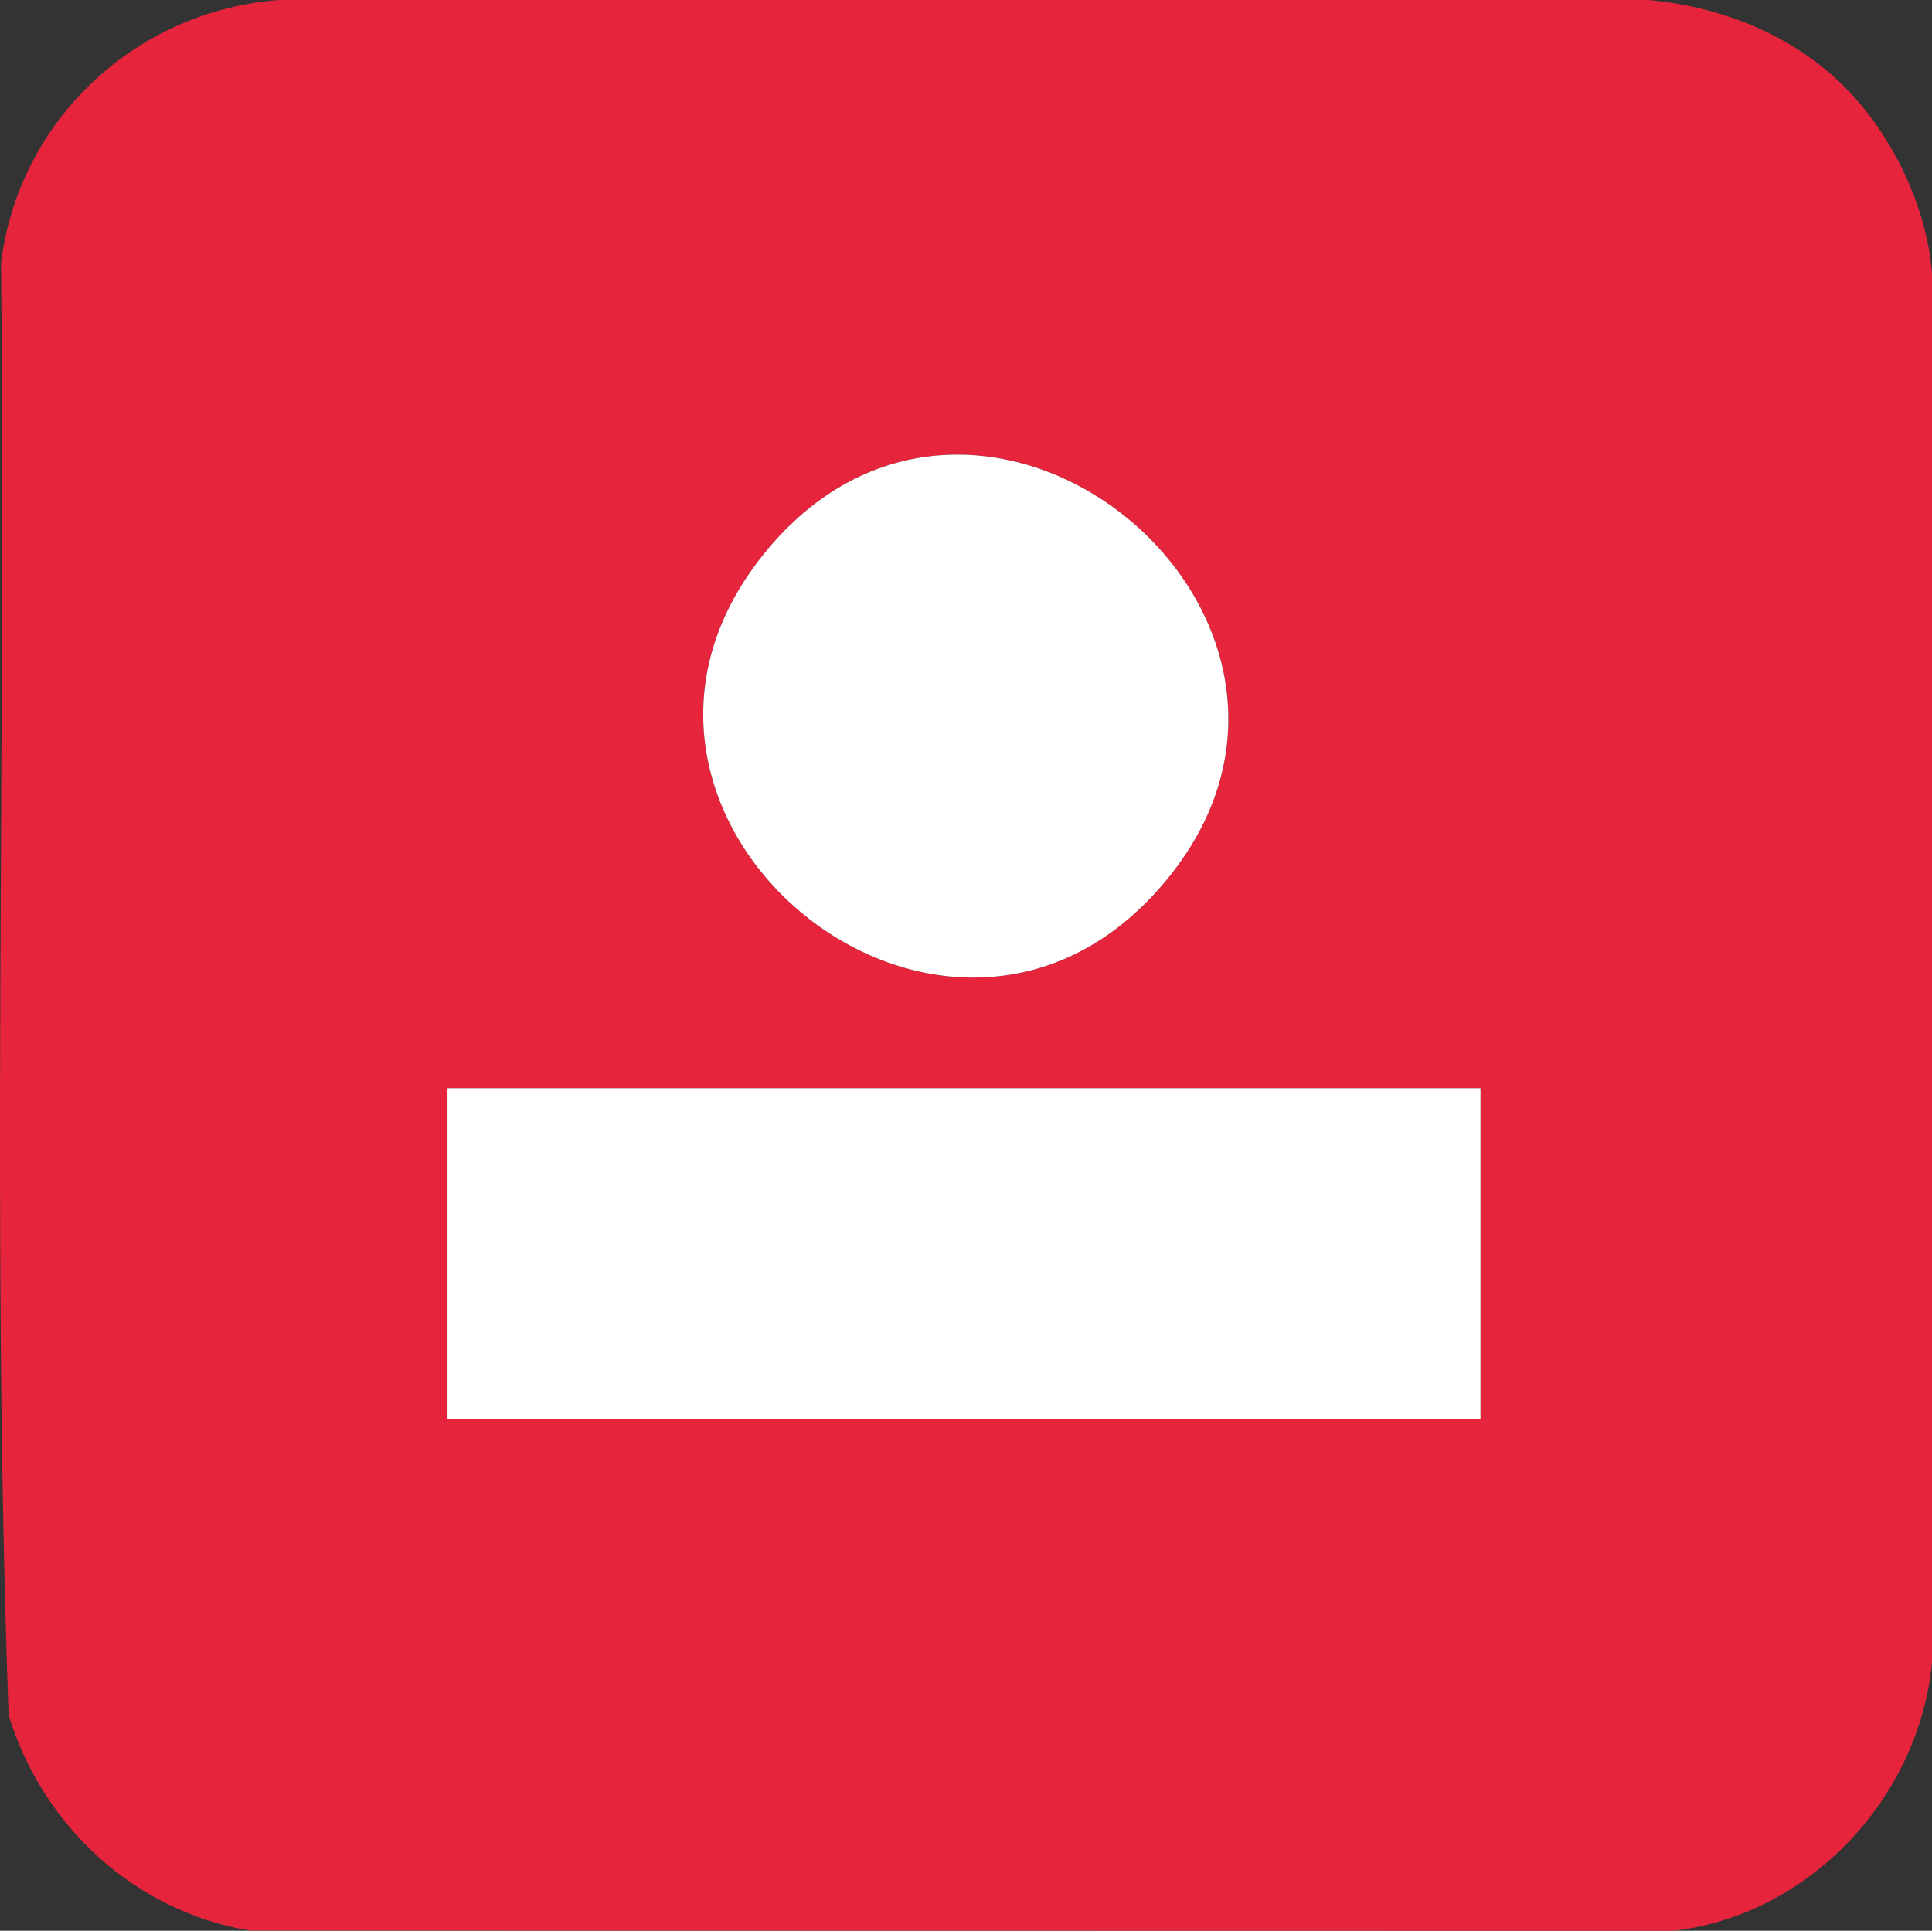 <?xml version="1.0" encoding="UTF-8"?> <svg xmlns="http://www.w3.org/2000/svg" id="_Слой_2" data-name="Слой 2" viewBox="0 0 385.28 385.07"><rect x="0" y="0" width="385.28" height="385.07" fill="#333333" stroke="none"/><defs><style> .cls-1 { fill: #fff; } .cls-2 { fill: #e6253d; } </style></defs><g id="_Слой_1-2" data-name="Слой 1"><path class="cls-2" d="M365.86,15.45c10.53,9.46,18.31,24.83,19.42,39.06v277.07c-2.62,27.04-24.37,50.3-51.5,53.5l-284.03-.05c-23.01-3.91-41.26-20.84-48.03-42.97C-1.73,245.84,1.26,148.96.21,52.5,3.67,23.95,27.11,2.11,55.71,0h273.08c13.63,1.26,26.89,6.29,37.08,15.45ZM230.82,177.61c47.07-52.51-34.83-121.47-78.56-67.05-41.68,51.87,34.9,115.76,78.56,67.05ZM295.24,217.04H89.24v66h206v-66Z"></path><rect class="cls-1" x="89.24" y="217.04" width="206" height="66"></rect><path class="cls-1" d="M230.82,177.61c-43.65,48.71-120.24-15.18-78.56-67.05,43.72-54.41,125.62,14.54,78.56,67.05Z"></path></g></svg> 
